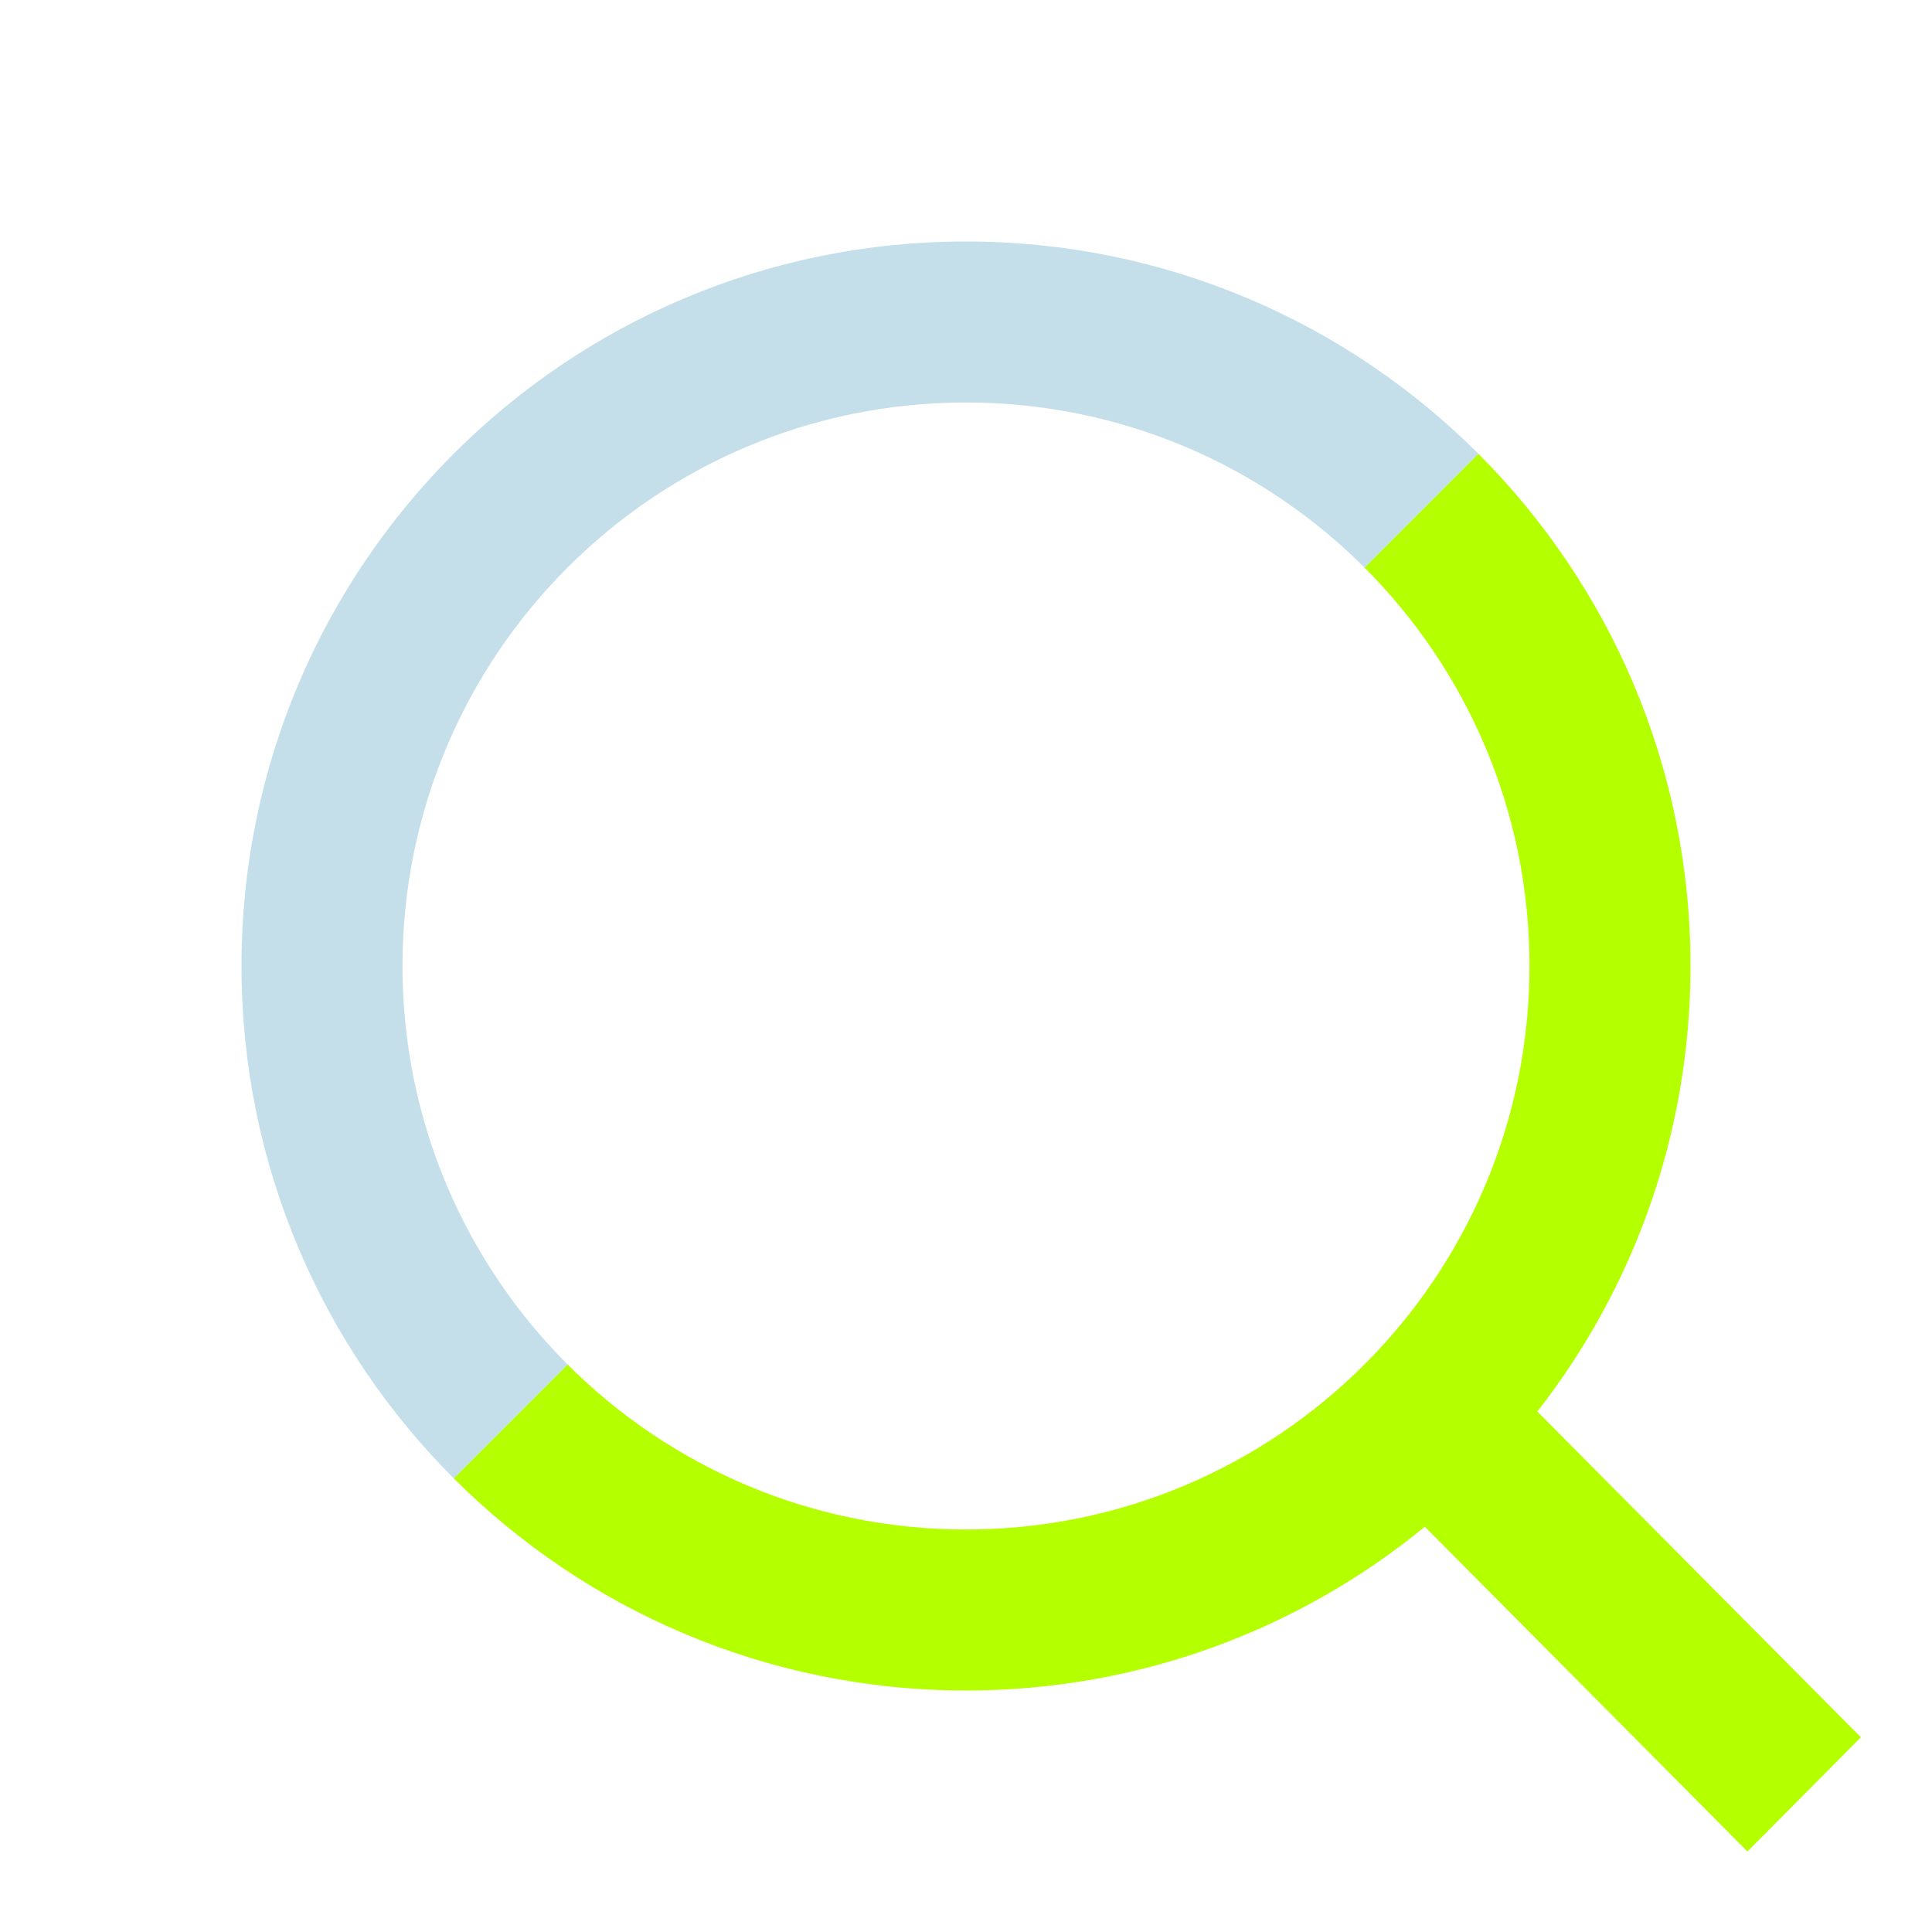 <svg width="48" height="48" viewBox="0 0 48 48" fill="none" xmlns="http://www.w3.org/2000/svg">
<path d="M11.272 36.728C14.53 39.985 19.029 42 24 42C28.326 42 32.295 40.474 35.4 37.931L43.415 46L46.233 43.162L38.195 35.069C40.579 32.016 42 28.174 42 24C42 19.029 39.985 14.53 36.728 11.272L33.9 14.101C36.433 16.634 38 20.134 38 24C38 31.732 31.732 38 24 38C20.134 38 16.634 36.433 14.101 33.9L11.272 36.728Z" fill="#B4FF00"/>
<path d="M36.728 11.272C33.471 8.015 28.971 6 24 6C14.059 6 6 14.059 6 24C6 28.971 8.015 33.471 11.272 36.728L14.101 33.9C11.567 31.366 10 27.866 10 24C10 16.268 16.268 10 24 10C27.866 10 31.366 11.567 33.9 14.101L36.728 11.272Z" fill="#C4DFE9"/>
</svg>

